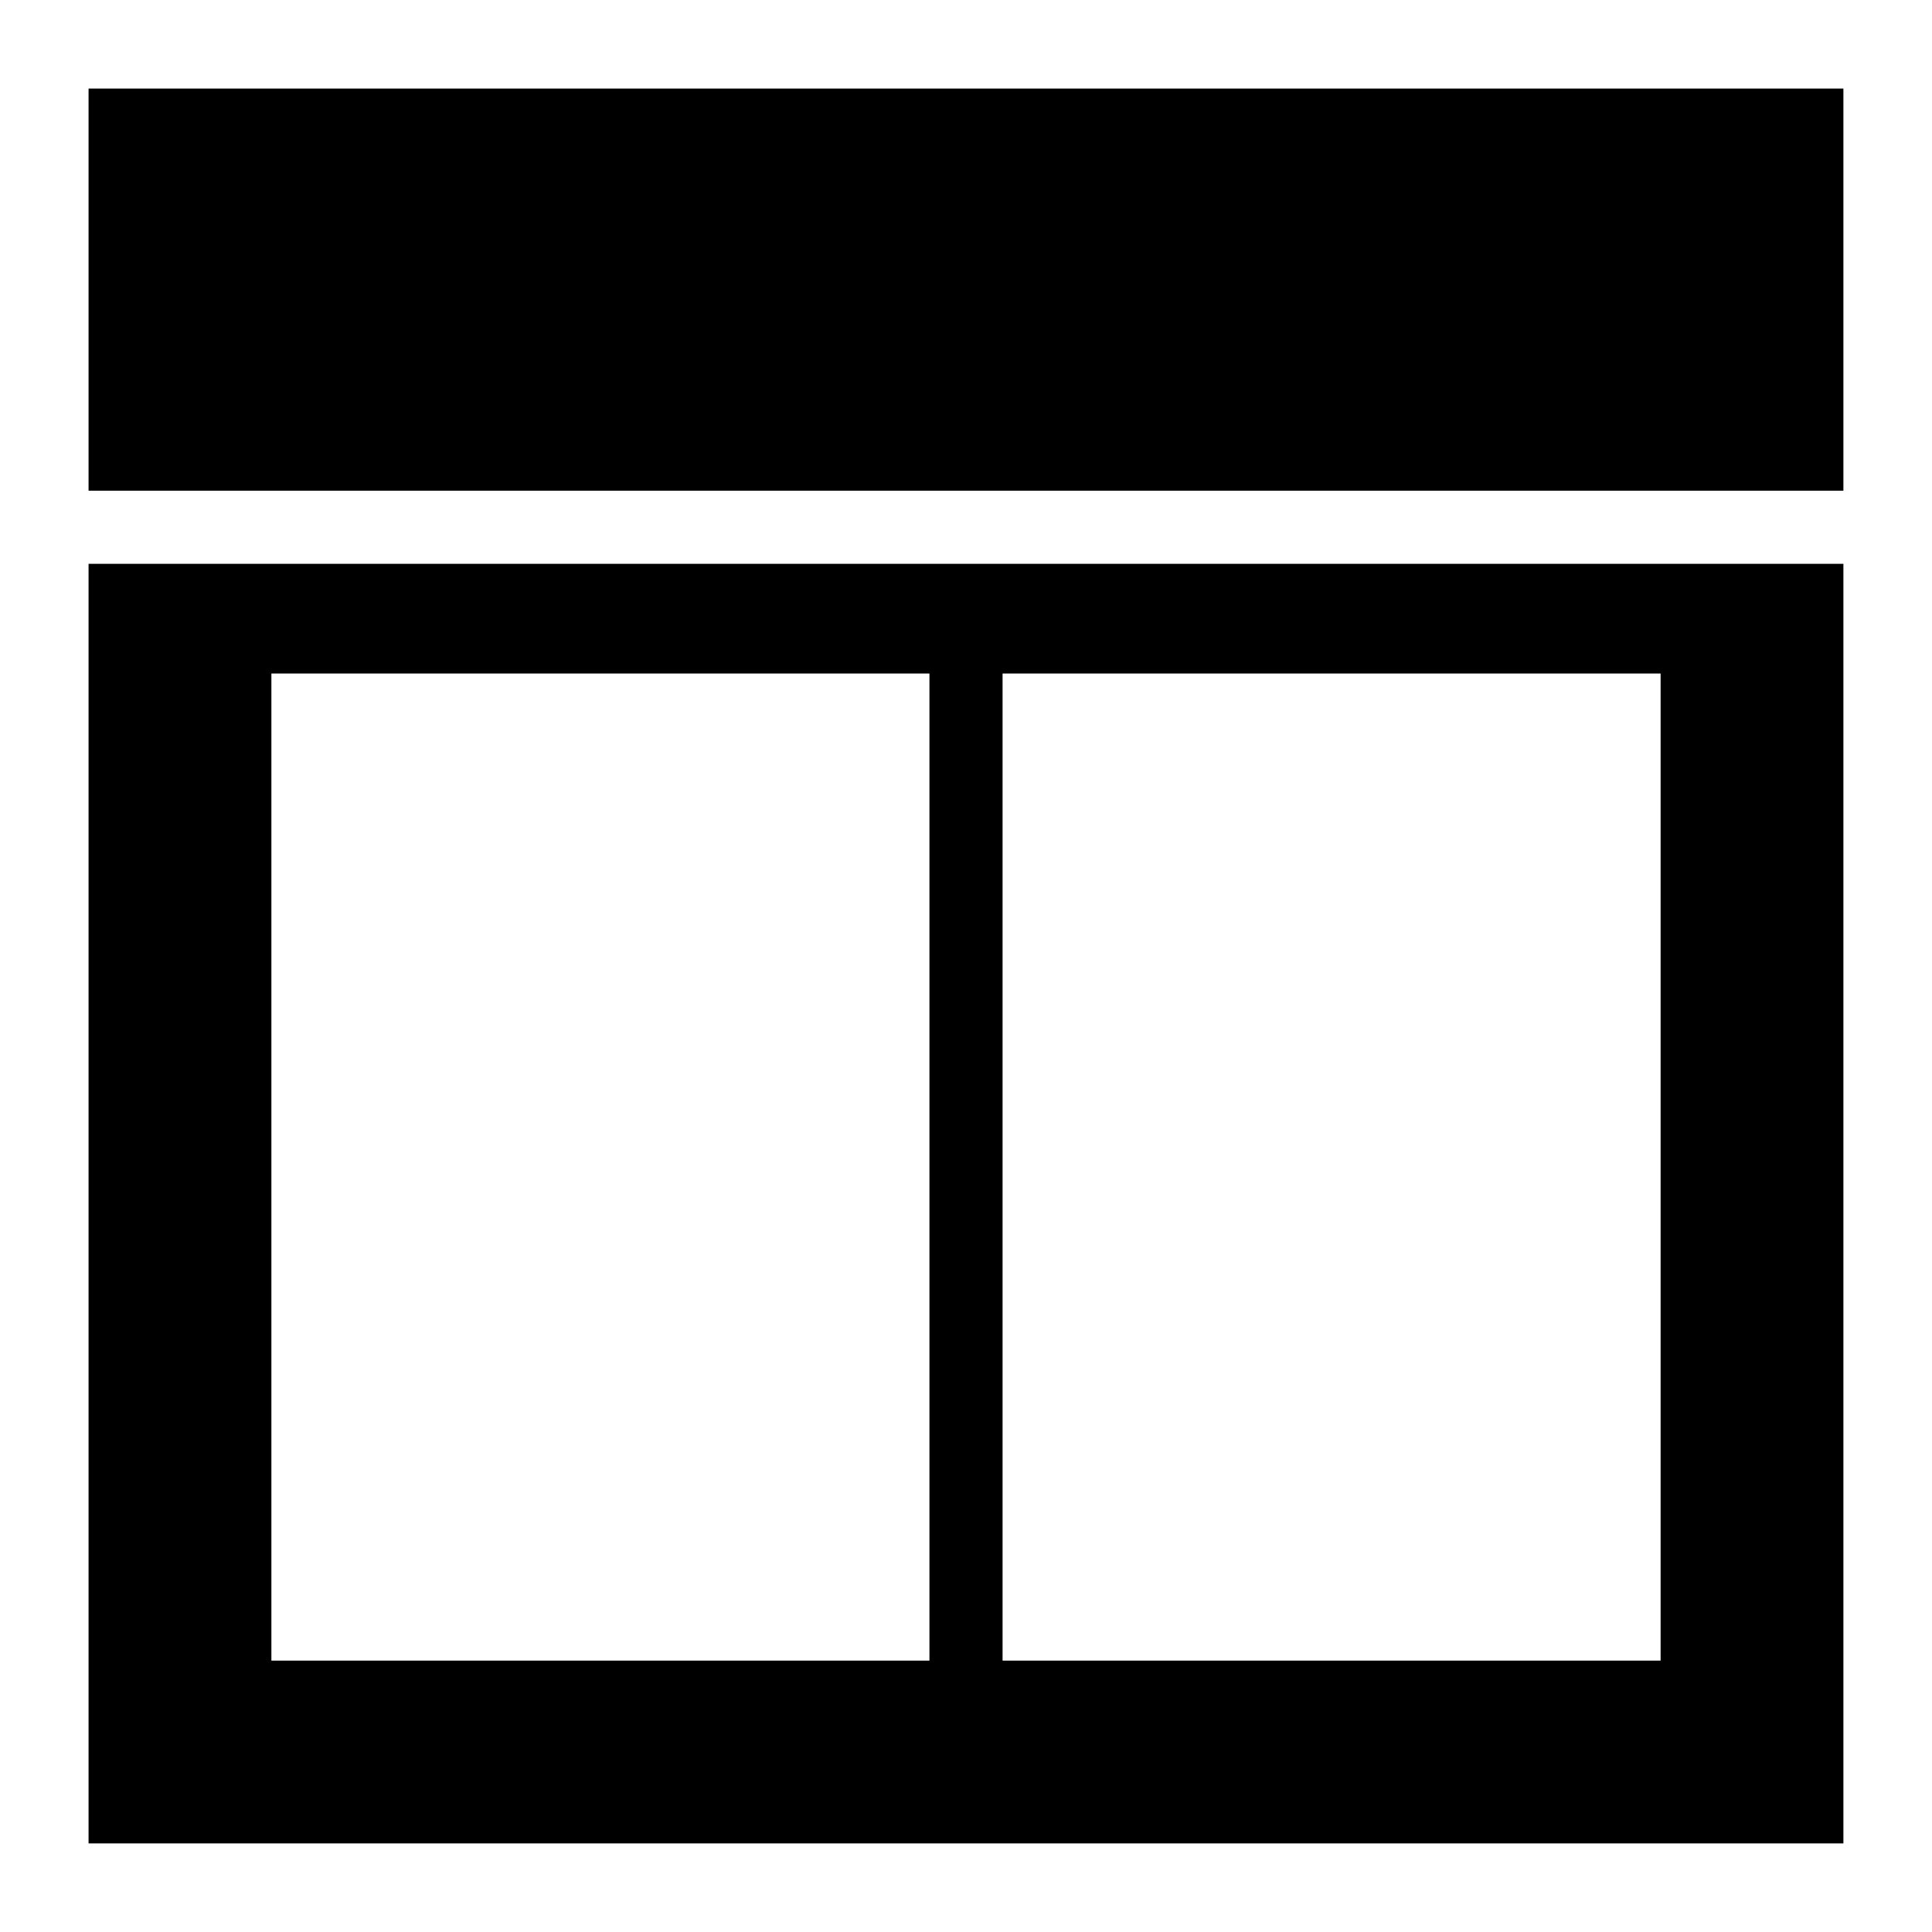 <?xml version="1.0" encoding="UTF-8"?>
<!-- Uploaded to: SVG Repo, www.svgrepo.com, Generator: SVG Repo Mixer Tools -->
<svg fill="#000000" width="800px" height="800px" version="1.1" viewBox="144 144 512 512" xmlns="http://www.w3.org/2000/svg">
 <g>
  <path d="m167.47 167.47h465.05v106.57h-465.05z"/>
  <path d="m167.47 293.42v339.1h465.05v-339.1zm222.84 290.66h-174.39v-261.59h174.39zm193.77 0h-174.39v-261.59h174.39z"/>
 </g>
</svg>